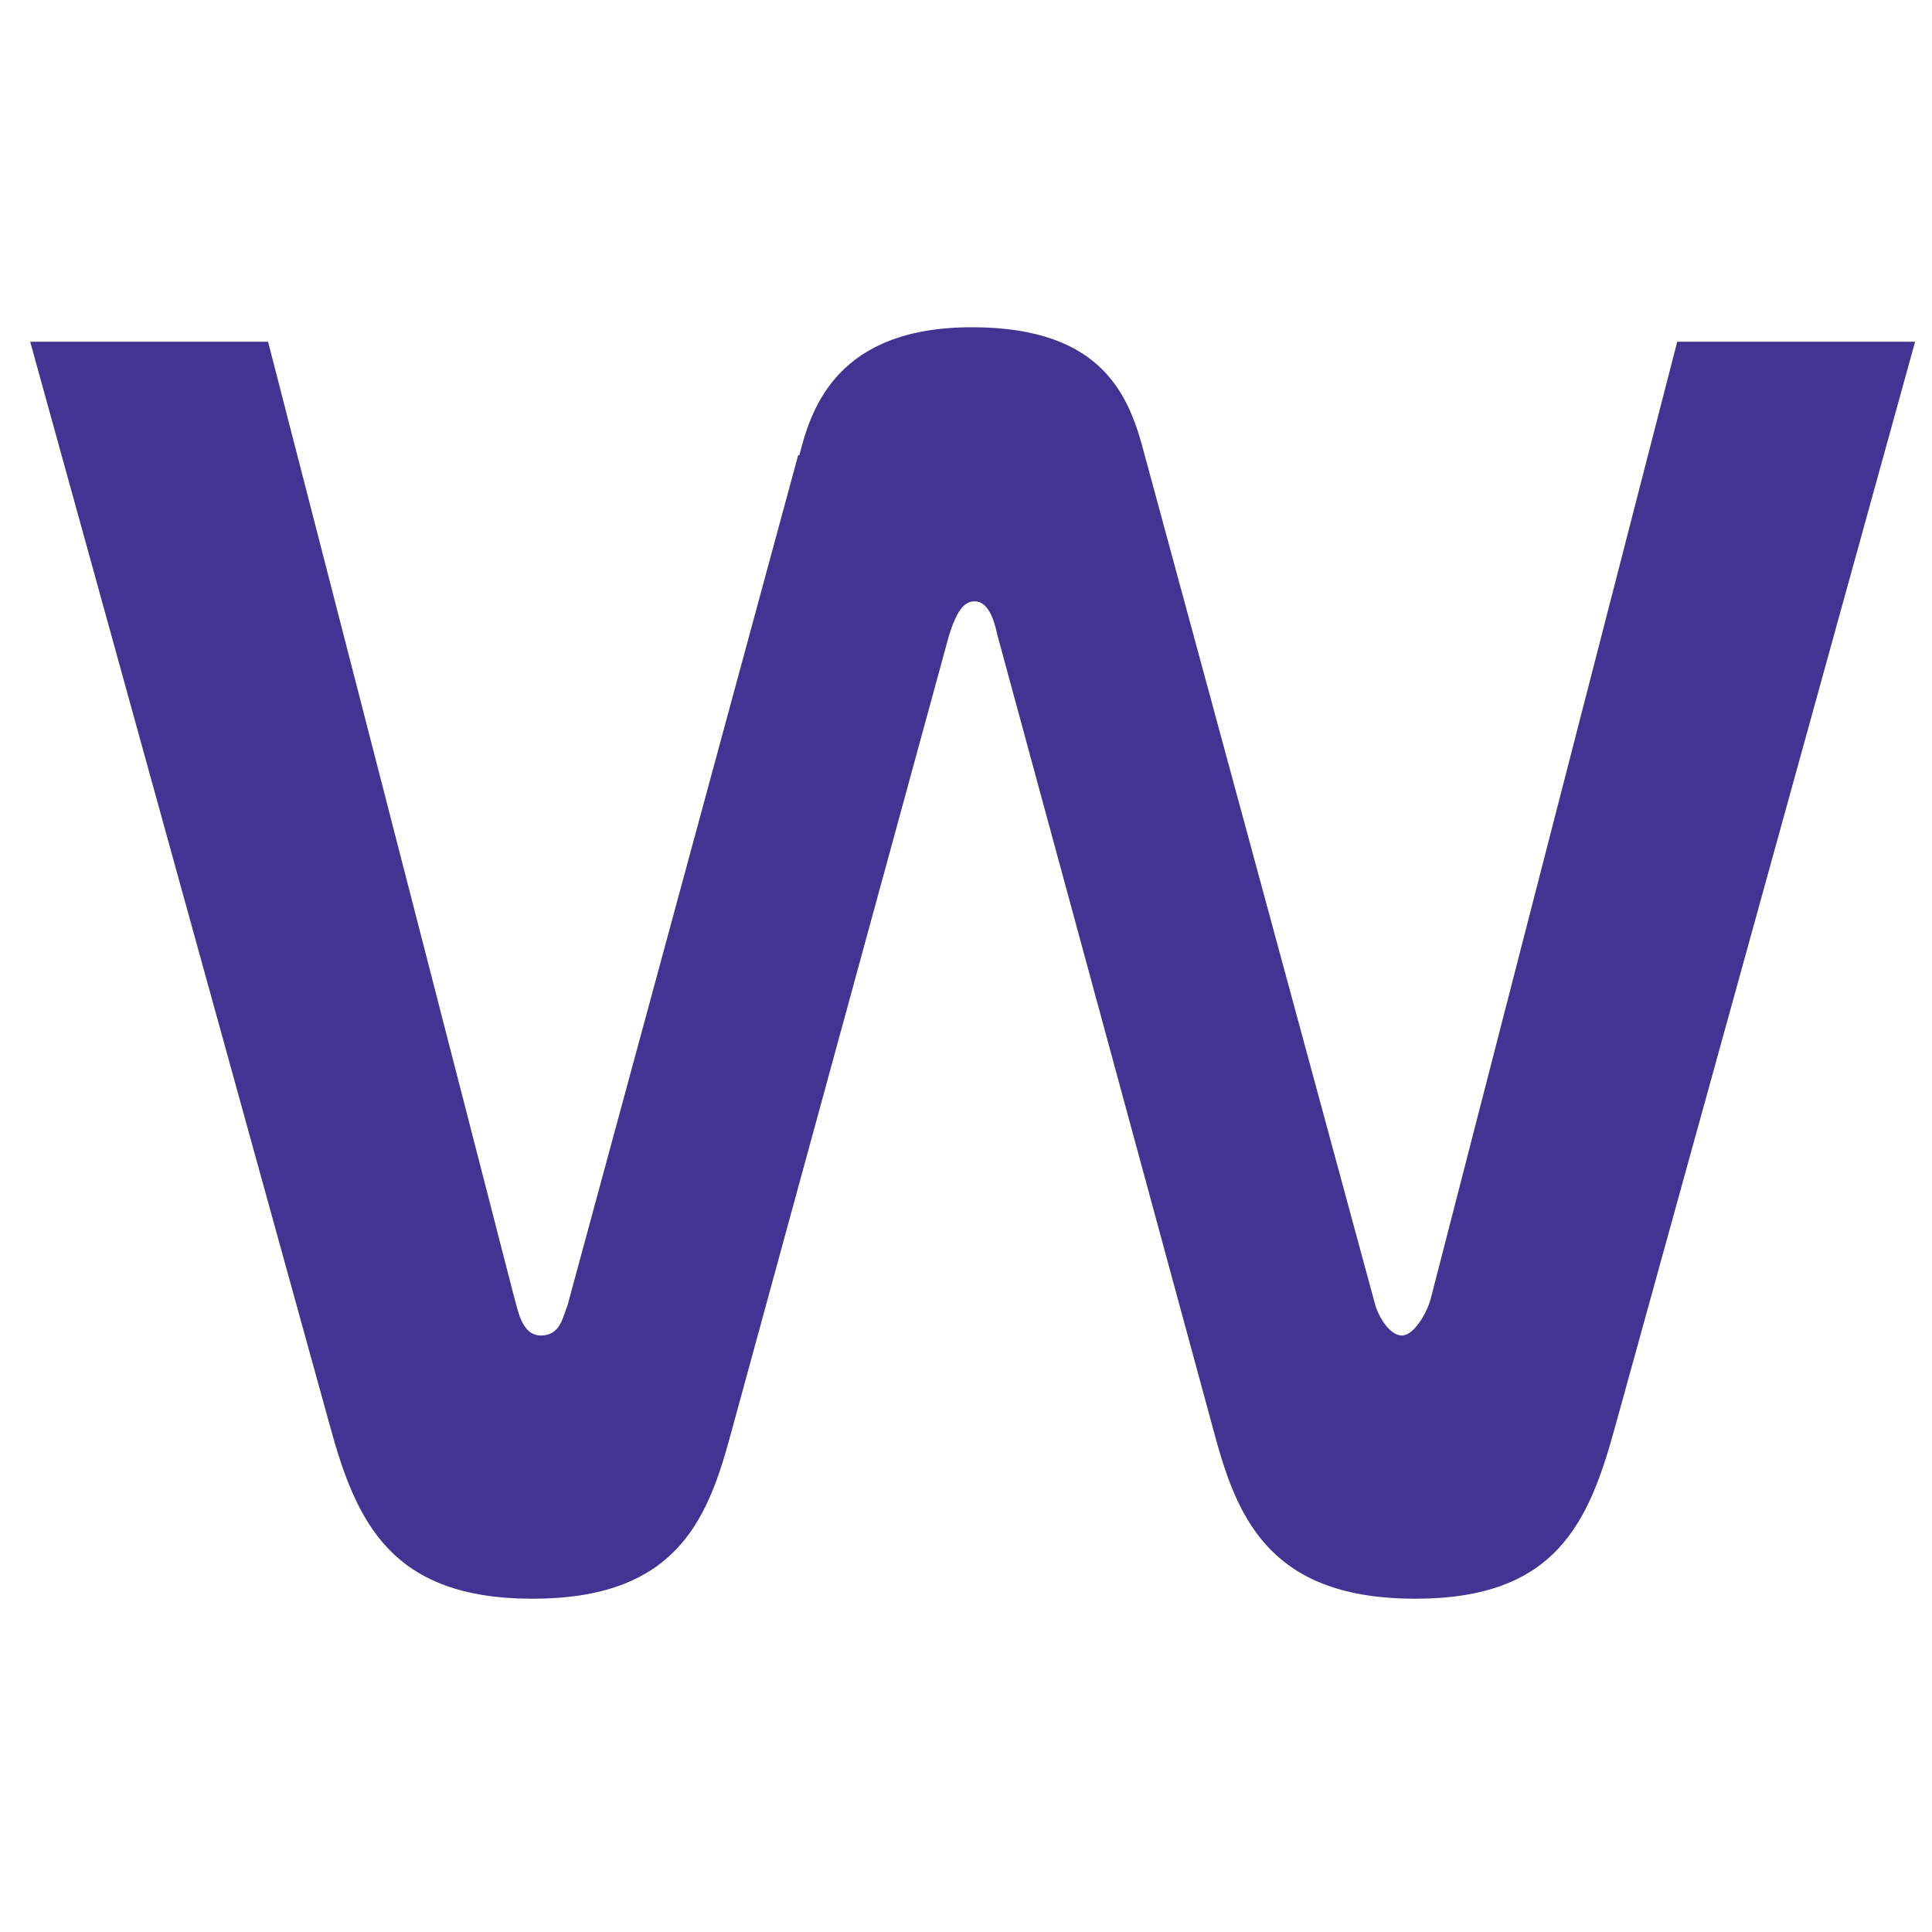 <?xml version="1.0" encoding="UTF-8"?>
<svg xmlns="http://www.w3.org/2000/svg" baseProfile="tiny" version="1.2" viewBox="0 0 160 160">
  <!-- Generator: Adobe Illustrator 28.6.0, SVG Export Plug-In . SVG Version: 1.2.0 Build 709)  -->
  <g>
    <g id="Layer_1">
      <path d="M66.2,37.7c1-4,3.2-10.6,14.3-10.6s13.1,6,14.3,10.6l19.1,70.4c.3,1,1.2,2.5,2.2,2.5s2.1-1.9,2.4-3.1l20.4-79.2h19.7l-24.8,89.7c-2.2,8.1-4.9,14.4-16.6,14.4s-14.6-6.3-16.5-13.2l-18.1-66.6c-.4-1.9-1-2.8-1.9-2.8s-1.5.9-2.1,2.8l-18.2,66.6c-1.9,6.9-4.6,13.2-16.3,13.2s-14.6-6.3-16.8-14.4L2.5,28.3h19.7l20.4,79.2c.3,1,.6,3.1,2.2,3.1s1.8-1.5,2.2-2.5l19.1-70.4Z" fill="#433393"/>
    </g>
  </g>
</svg>